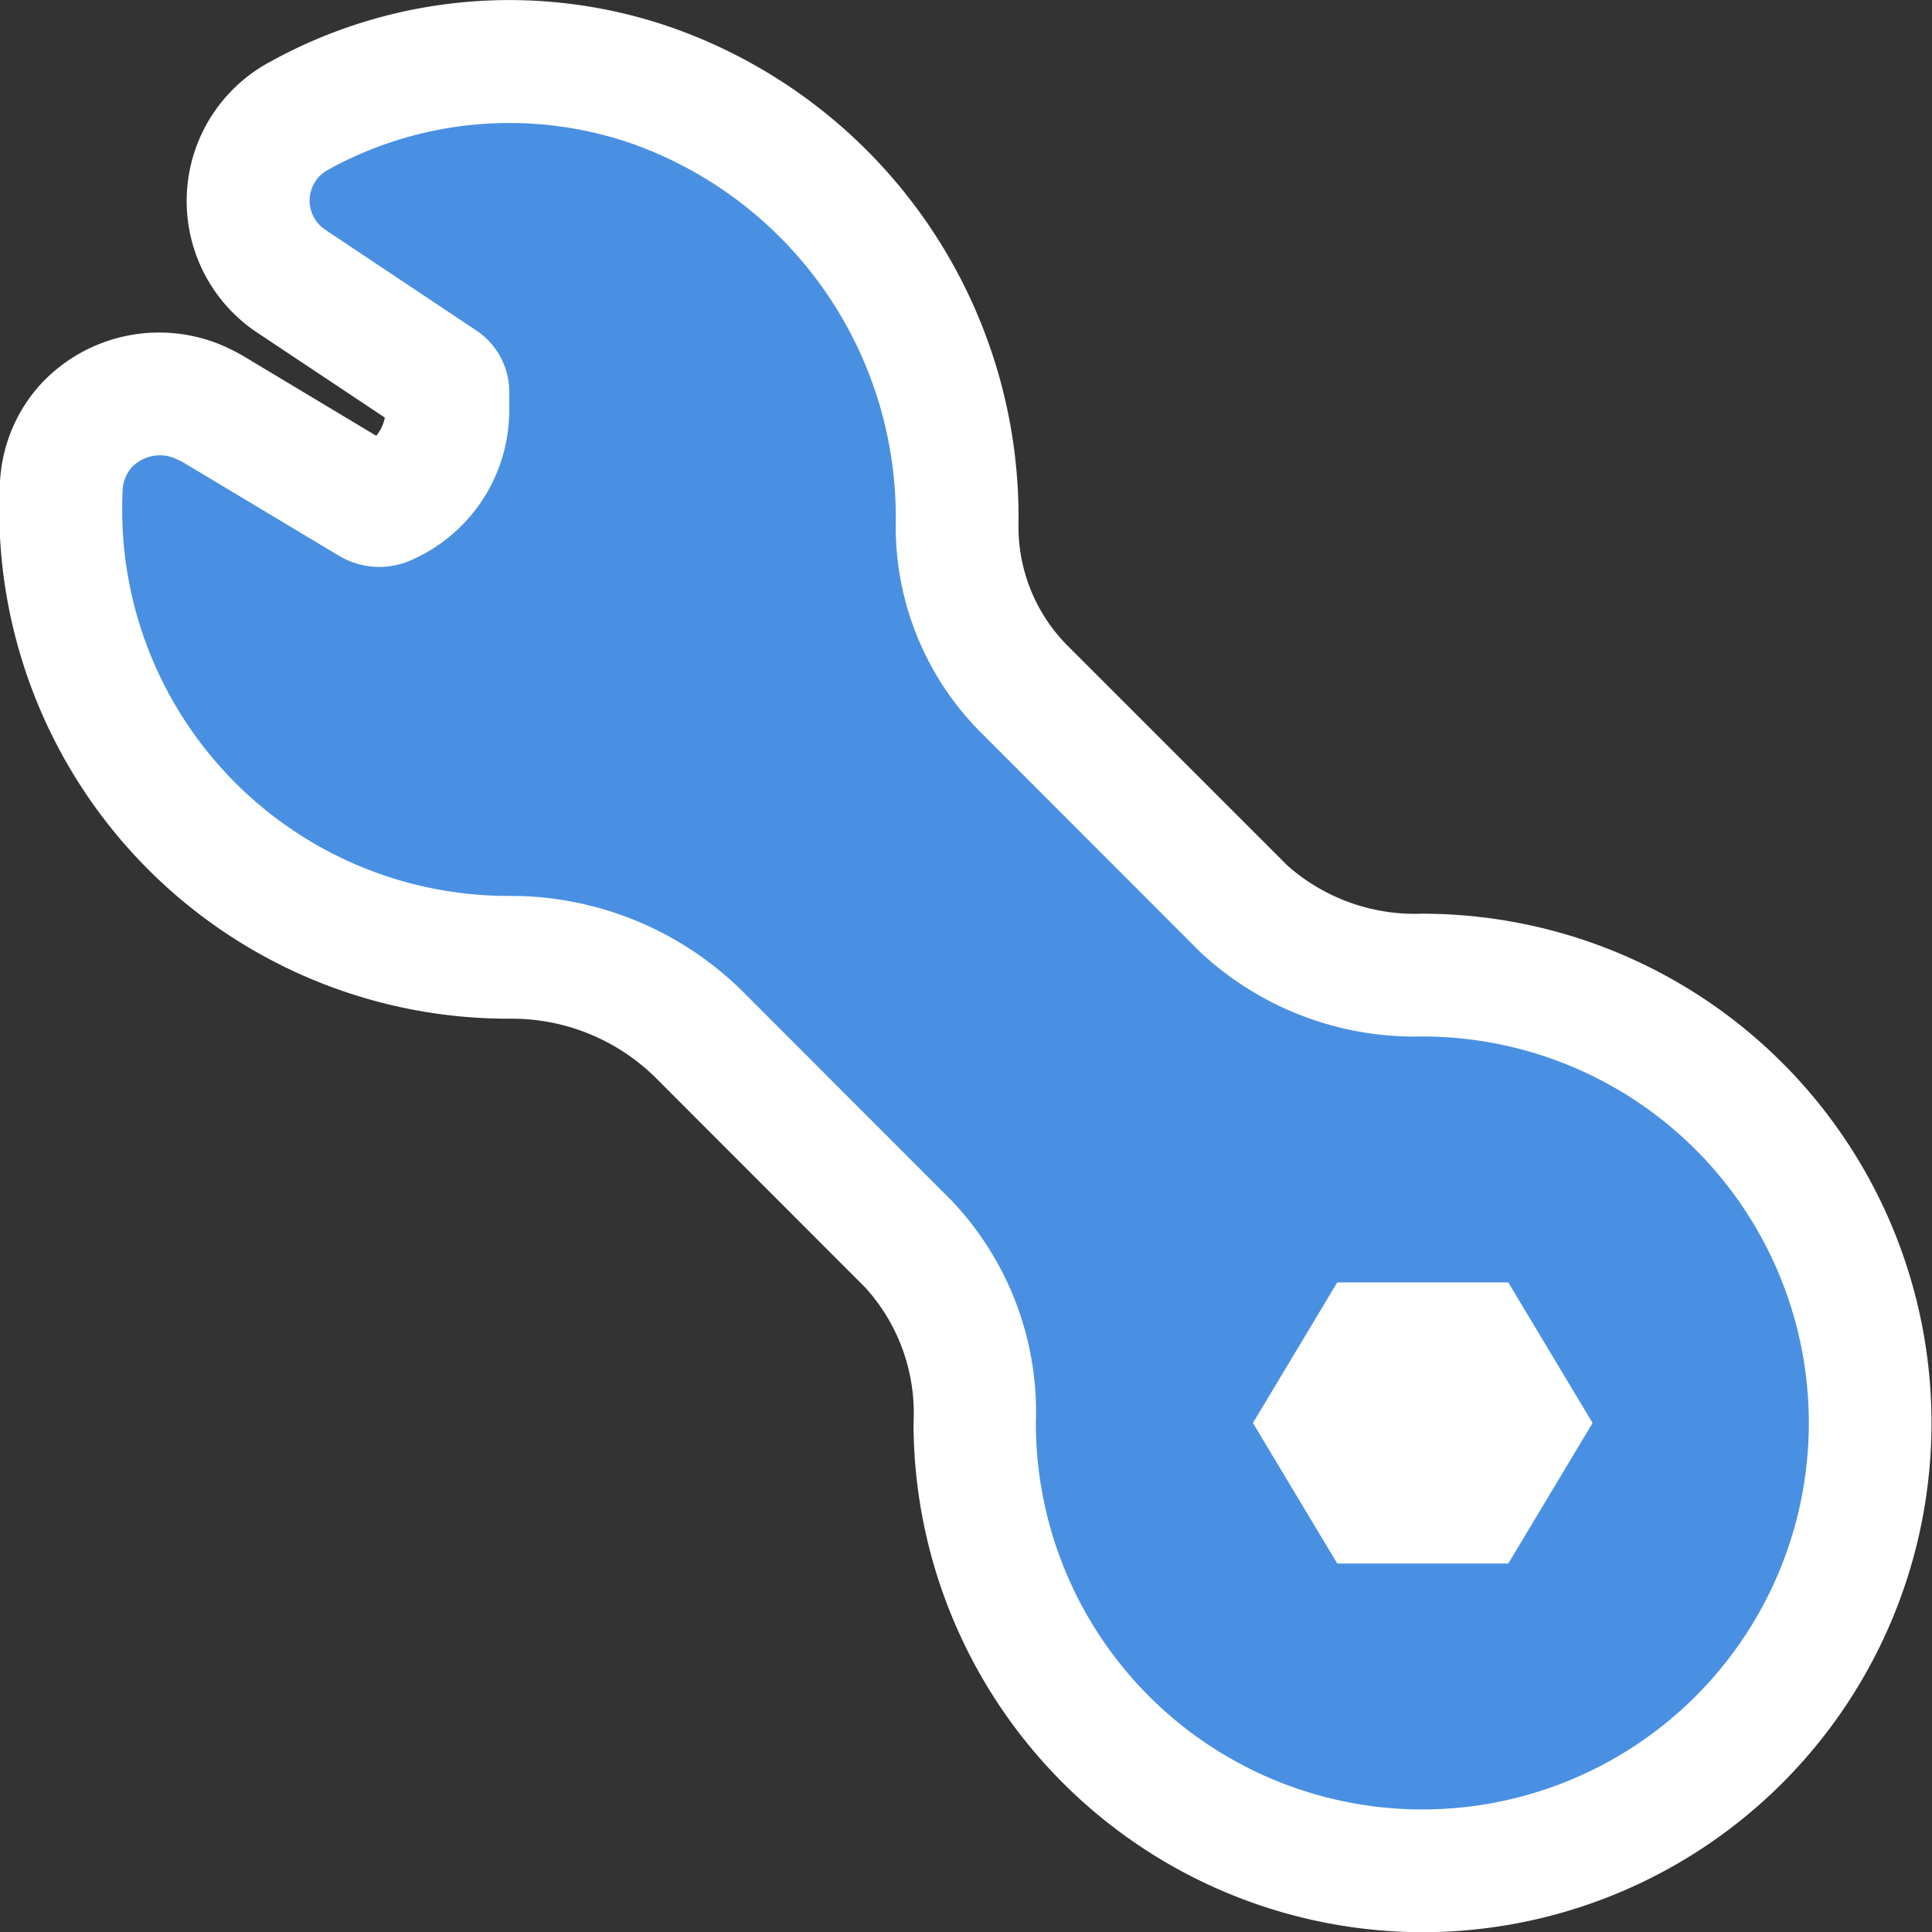 <svg id="Layer_1" data-name="Layer 1" xmlns="http://www.w3.org/2000/svg" viewBox="0 0 94.43 94.44"><rect x="0" y="0" width="94.43" height="94.44" fill="#333333" stroke="none"/><defs><style>.cls-1{fill:#fff;}.cls-2{fill:#4a90e2;}</style></defs><path class="cls-1" d="M69.36,81.57c8,0,14.58-5.73,14.58-12.79S77.41,56,69.36,56,54.79,61.71,54.79,68.78s6.52,12.79,14.57,12.79"/><path class="cls-1" d="M69.36,87.57c-11.34,0-20.57-8.43-20.57-18.79S58,50,69.36,50s20.58,8.43,20.58,18.79S80.71,87.57,69.36,87.57Zm0-25.58c-4.72,0-8.57,3-8.57,6.79s3.85,6.79,8.57,6.79,8.58-3,8.58-6.79S74,62,69.36,62Z"/><path class="cls-2" d="M73.72,76.42H65.36l-4.12-6.87,4.12-6.87h8.36l4.12,6.87ZM69.47,50.66a15.34,15.34,0,0,1-10.8-4.12L47.9,35.76a14.24,14.24,0,0,1-4.12-10.11A19.37,19.37,0,0,0,30.83,7,18.31,18.31,0,0,0,16.05,8.29a1.71,1.71,0,0,0-.15,2.94l7.39,4.93a3.6,3.6,0,0,1,1.6,3V20A8,8,0,0,1,20,27.42a3.83,3.83,0,0,1-3.42-.25L8.87,22.55l-.37-.17a1.92,1.92,0,0,0-2,.4A1.78,1.78,0,0,0,6,23.87,18.88,18.88,0,0,0,25,43.79H25a16.1,16.1,0,0,1,11.31,4.68l10.2,10.21a15,15,0,0,1,4.12,10.87A18.89,18.89,0,1,0,69.47,50.66"/><path class="cls-1" d="M69.54,94.44A24.92,24.92,0,0,1,44.65,69.55a9.12,9.12,0,0,0-2.36-6.62L32.08,52.71A10,10,0,0,0,25,49.79,24.88,24.88,0,0,1,0,23.56a7.67,7.67,0,0,1,2.09-4.89,7.9,7.9,0,0,1,8.6-1.86,9.28,9.28,0,0,1,1.25.62l6.45,3.87a2,2,0,0,0,.42-.89l-6.28-4.18A7.72,7.72,0,0,1,13.24,3,24.16,24.16,0,0,1,32.73,1.31,25.35,25.35,0,0,1,49.78,25.67a8.25,8.25,0,0,0,2.36,5.85L62.92,42.3a9.4,9.4,0,0,0,6.57,2.36,24.89,24.89,0,1,1,.05,49.78Zm-.72-12a11.53,11.53,0,0,0,1.44,0Zm-.06-12h1.56l.53-.87-.53-.87H68.76l-.52.87ZM14.87,33c.21.26.43.51.67.76a12.68,12.68,0,0,0,9.43,4,22.2,22.2,0,0,1,15.6,6.44l10.2,10.21A20.27,20.27,0,0,1,56.4,66L62,56.68h8.28l-.78,0h0a21.15,21.15,0,0,1-15-5.88L43.66,40a20.3,20.3,0,0,1-5.88-14.38,13.38,13.38,0,0,0-8.85-12.94c-.26-.09-.51-.16-.76-.23a9.56,9.56,0,0,1,2.72,6.7V20A14,14,0,0,1,22.29,33,9.78,9.78,0,0,1,14.87,33ZM5.78,27.7h0ZM12,24.18h0ZM19.63,22h0Zm-.74-8.45h0Z"/><path class="cls-1" d="M69.36,81.57c8,0,14.58-5.73,14.58-12.79S77.41,56,69.36,56,54.79,61.71,54.79,68.78s6.52,12.79,14.57,12.79"/><path class="cls-2" d="M73.72,76.42H65.36l-4.12-6.87,4.12-6.87h8.36l4.12,6.87ZM69.47,50.66a15.34,15.34,0,0,1-10.8-4.12L47.9,35.76a14.24,14.24,0,0,1-4.12-10.11A19.37,19.37,0,0,0,30.83,7,18.31,18.31,0,0,0,16.05,8.29a1.71,1.71,0,0,0-.15,2.94l7.39,4.93a3.6,3.6,0,0,1,1.6,3V20A8,8,0,0,1,20,27.42a3.83,3.83,0,0,1-3.42-.25L8.87,22.55l-.37-.17a1.92,1.92,0,0,0-2,.4A1.78,1.78,0,0,0,6,23.87,18.88,18.88,0,0,0,25,43.79H25a16.1,16.1,0,0,1,11.31,4.68l10.2,10.21a15,15,0,0,1,4.12,10.87A18.89,18.89,0,1,0,69.47,50.66"/></svg>
